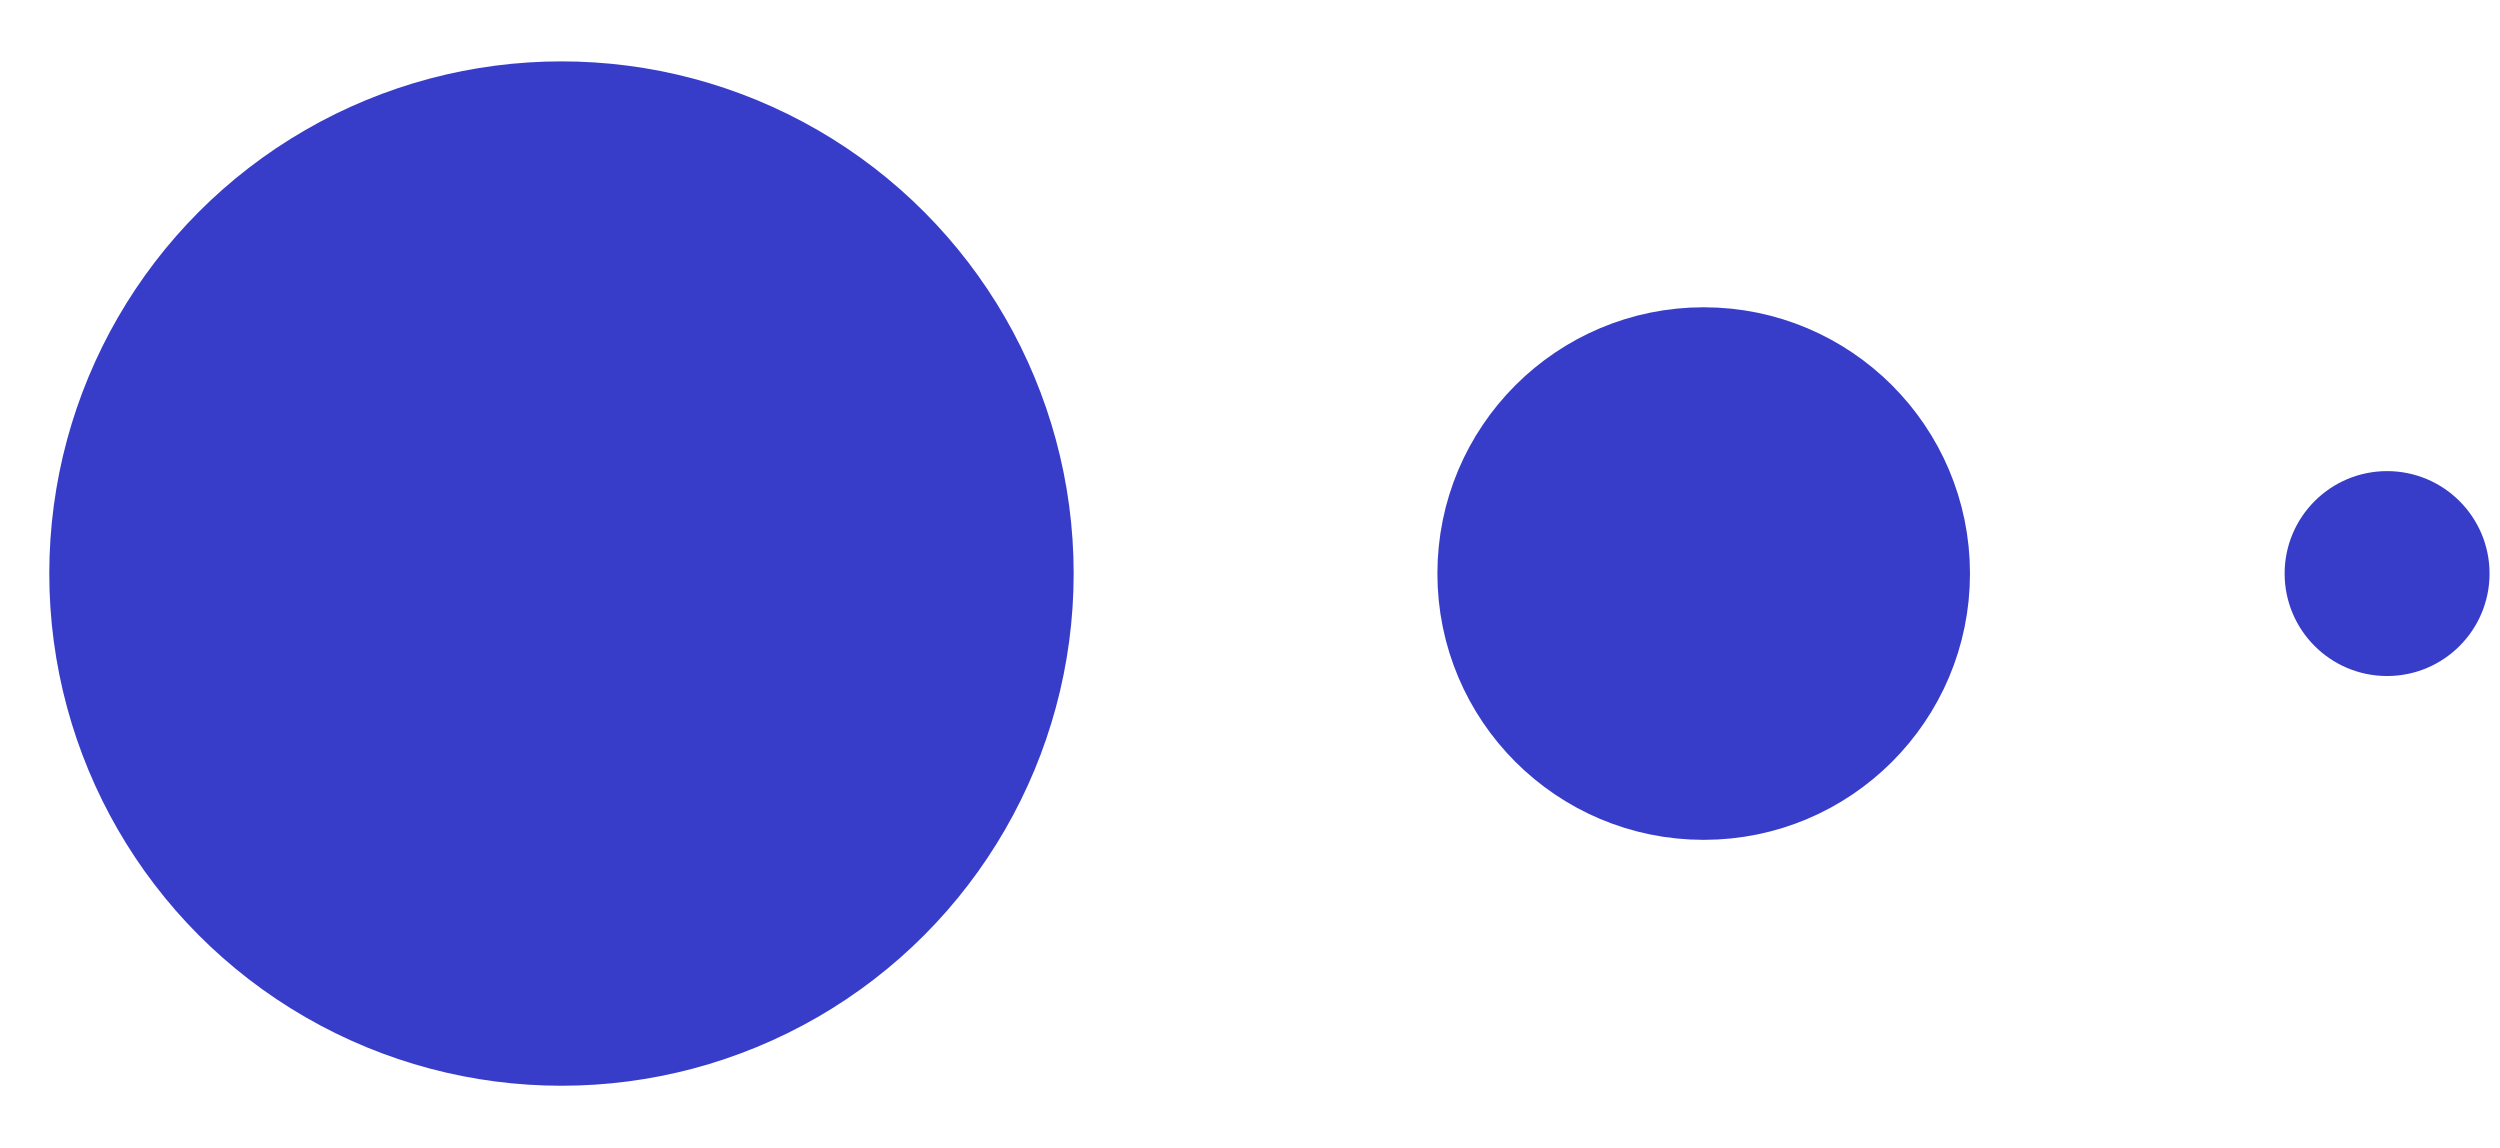 <?xml version="1.0" encoding="UTF-8" standalone="no"?>
<!-- Created with Inkscape (http://www.inkscape.org/) -->

<svg
   width="12.2mm"
   height="5.6mm"
   viewBox="0 0 12.2 5.6"
   version="1.1"
   id="svg5"
   inkscape:version="1.1.1 (c3084ef, 2021-09-22)"
   sodipodi:docname="mp_icon.svg"
   xmlns:inkscape="http://www.inkscape.org/namespaces/inkscape"
   xmlns:sodipodi="http://sodipodi.sourceforge.net/DTD/sodipodi-0.dtd"
   xmlns="http://www.w3.org/2000/svg"
   xmlns:svg="http://www.w3.org/2000/svg">
  <sodipodi:namedview
     id="namedview7"
     pagecolor="#ffffff"
     bordercolor="#666666"
     borderopacity="1.0"
     inkscape:pageshadow="2"
     inkscape:pageopacity="0.0"
     inkscape:pagecheckerboard="0"
     inkscape:document-units="mm"
     showgrid="false"
     inkscape:zoom="6.0417667"
     inkscape:cx="22.427215"
     inkscape:cy="56.523202"
     inkscape:window-width="1678"
     inkscape:window-height="1227"
     inkscape:window-x="0"
     inkscape:window-y="25"
     inkscape:window-maximized="0"
     inkscape:current-layer="layer1" />
  <defs
     id="defs2" />
  <g
     inkscape:label="Layer 1"
     inkscape:groupmode="layer"
     id="layer1">
    <g
       id="g2961"
       transform="translate(-30.259,-99.202)">
      <circle
         style="opacity:1;fill:#383dc9;fill-opacity:1;stroke:#383dc9;stroke-width:0.779;stroke-linecap:round;stroke-opacity:1"
         id="path846"
         cx="32.999"
         cy="102.001"
         r="2.11" />
      <ellipse
         style="opacity:1;fill:#383dc9;fill-opacity:1;stroke:#383dc9;stroke-width:0.405;stroke-linecap:round;stroke-opacity:1"
         id="path846-0"
         cx="38.573"
         cy="102.001"
         rx="1.097"
         ry="1.097" />
      <ellipse
         style="fill:#383dc9;fill-opacity:1;stroke:#383dc9;stroke-width:0.156;stroke-linecap:round;stroke-opacity:1"
         id="path846-0-7"
         cx="41.908"
         cy="102.001"
         rx="0.422"
         ry="0.422" />
    </g>
  </g>
</svg>
